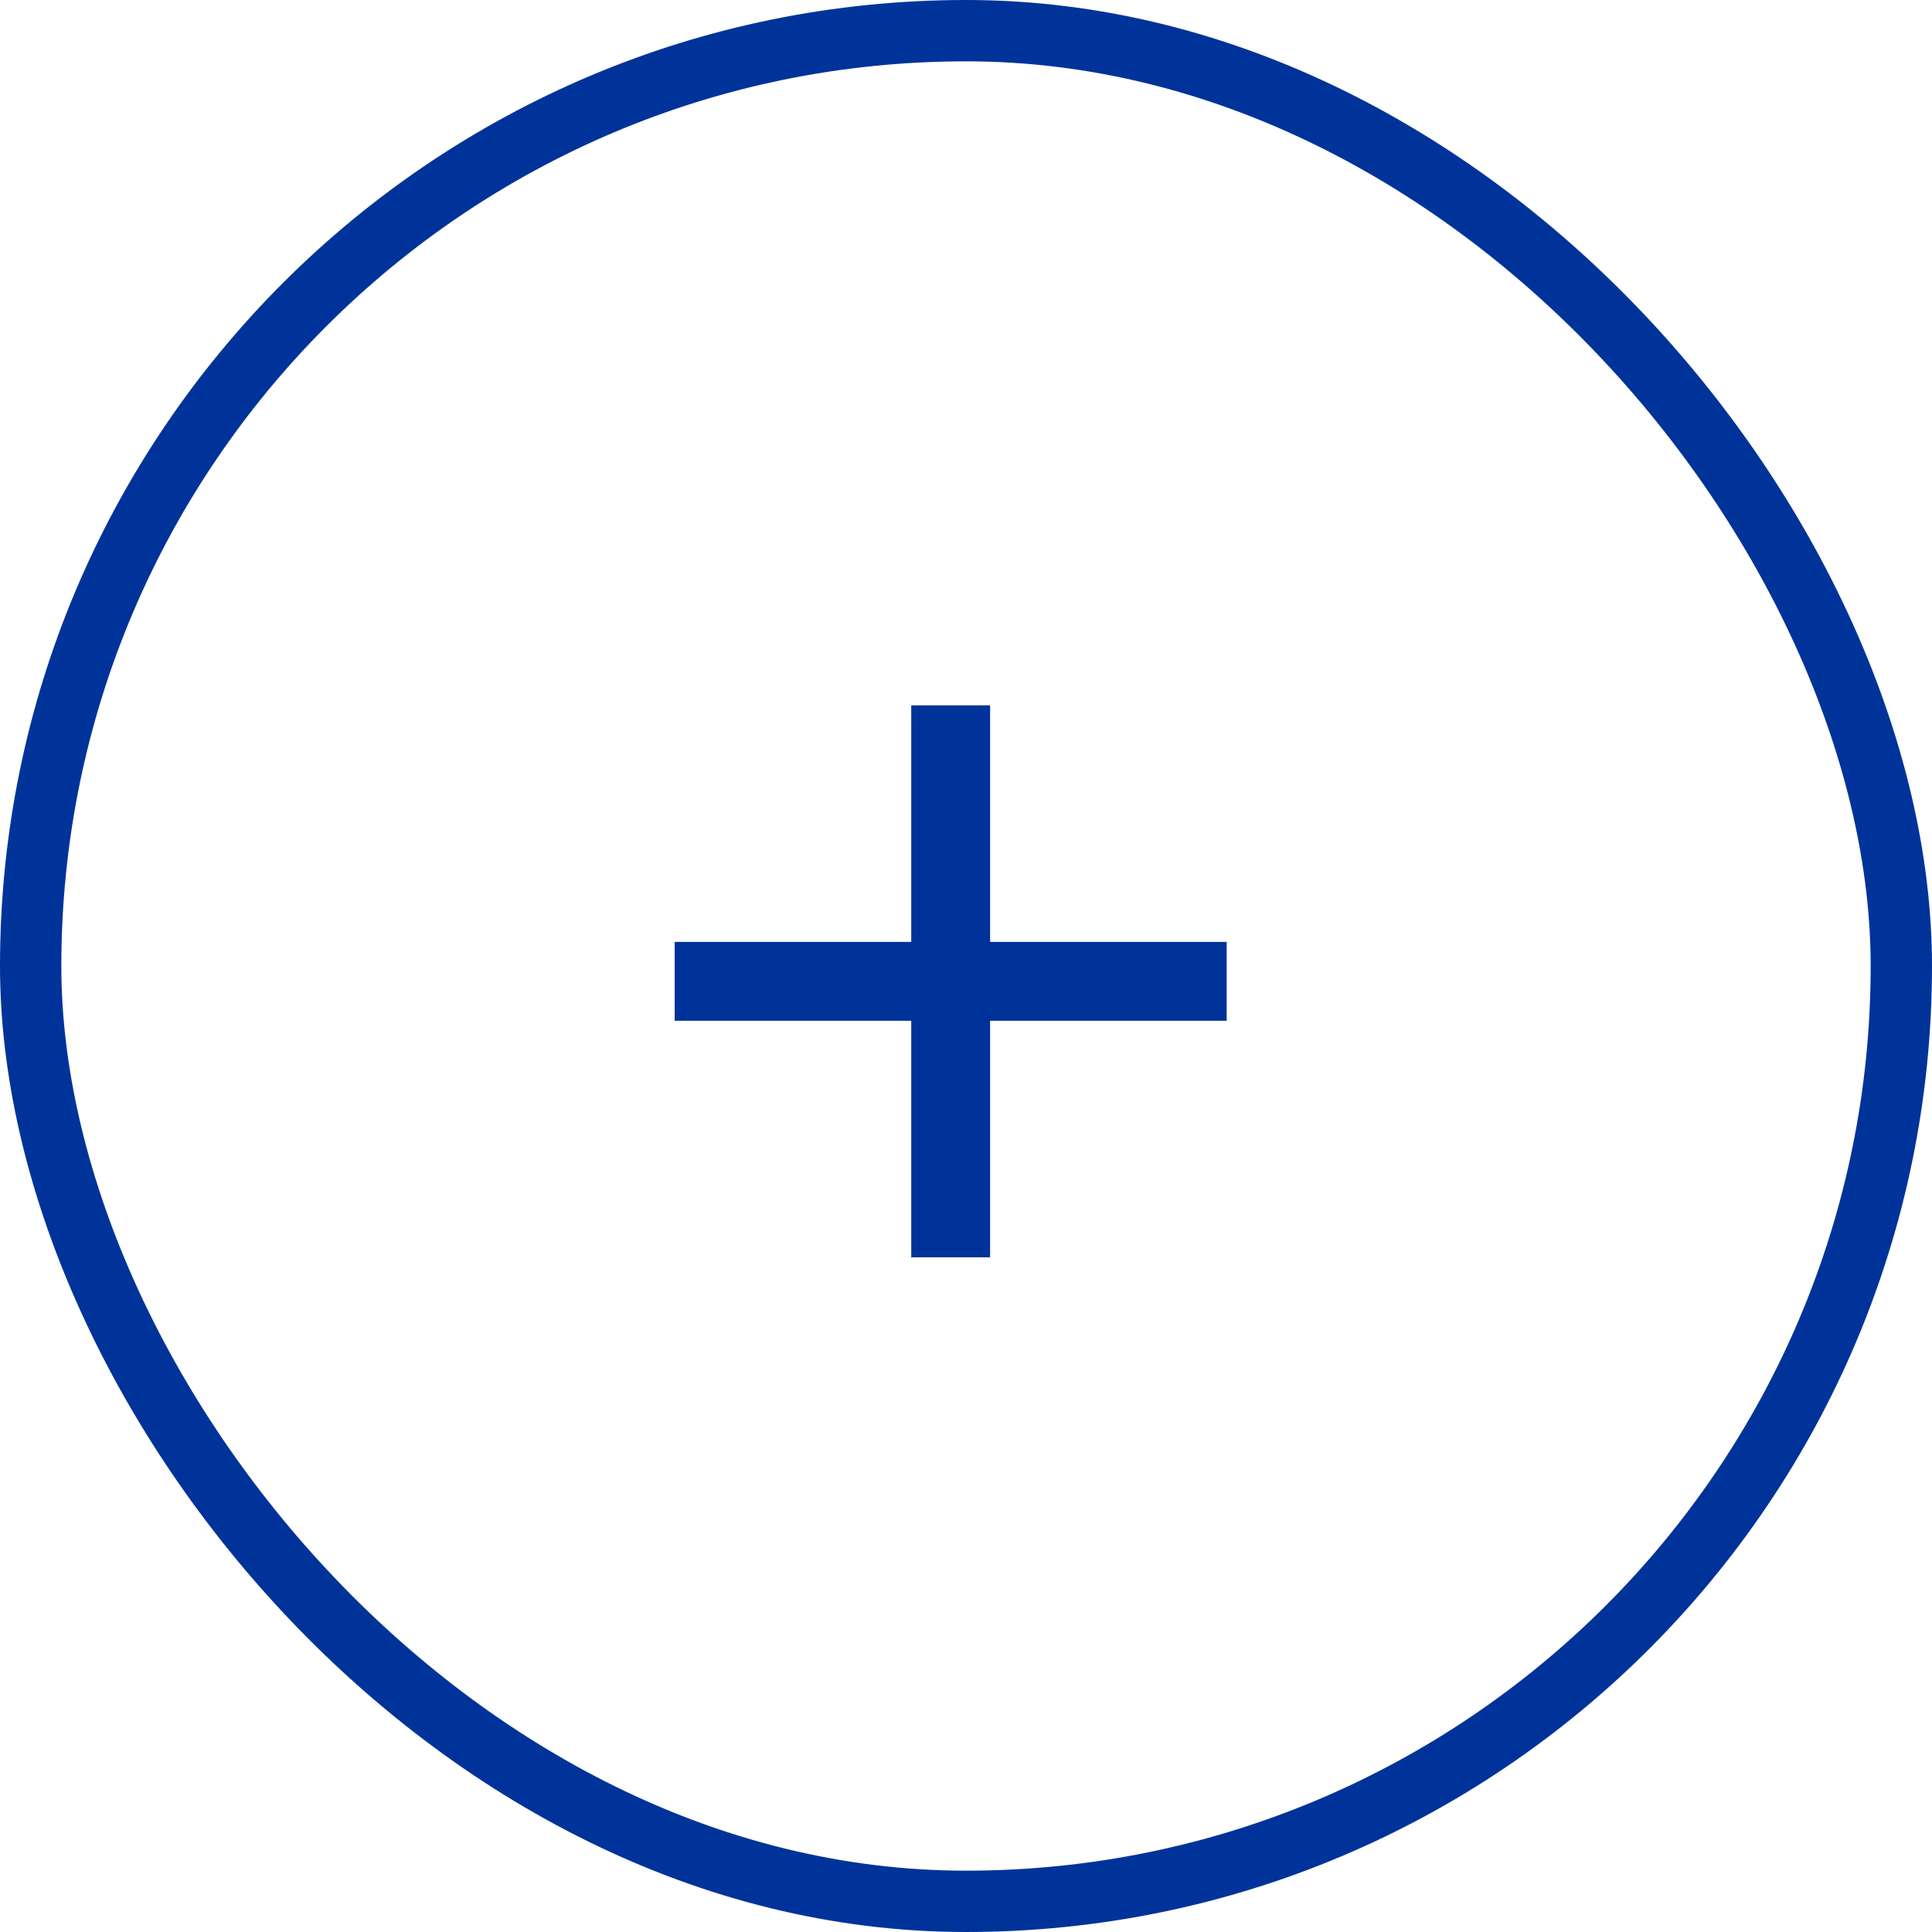 <svg width="63" height="63" viewBox="0 0 63 63" fill="none" xmlns="http://www.w3.org/2000/svg">
<rect x="1" y="1" width="61" height="61" rx="30.5" stroke="#003399" stroke-width="2"/>
<path d="M29.714 30.714V23H32.286V30.714H40V33.286H32.286V41H29.714V33.286H22V30.714H29.714Z" fill="#003399"/>
</svg>
